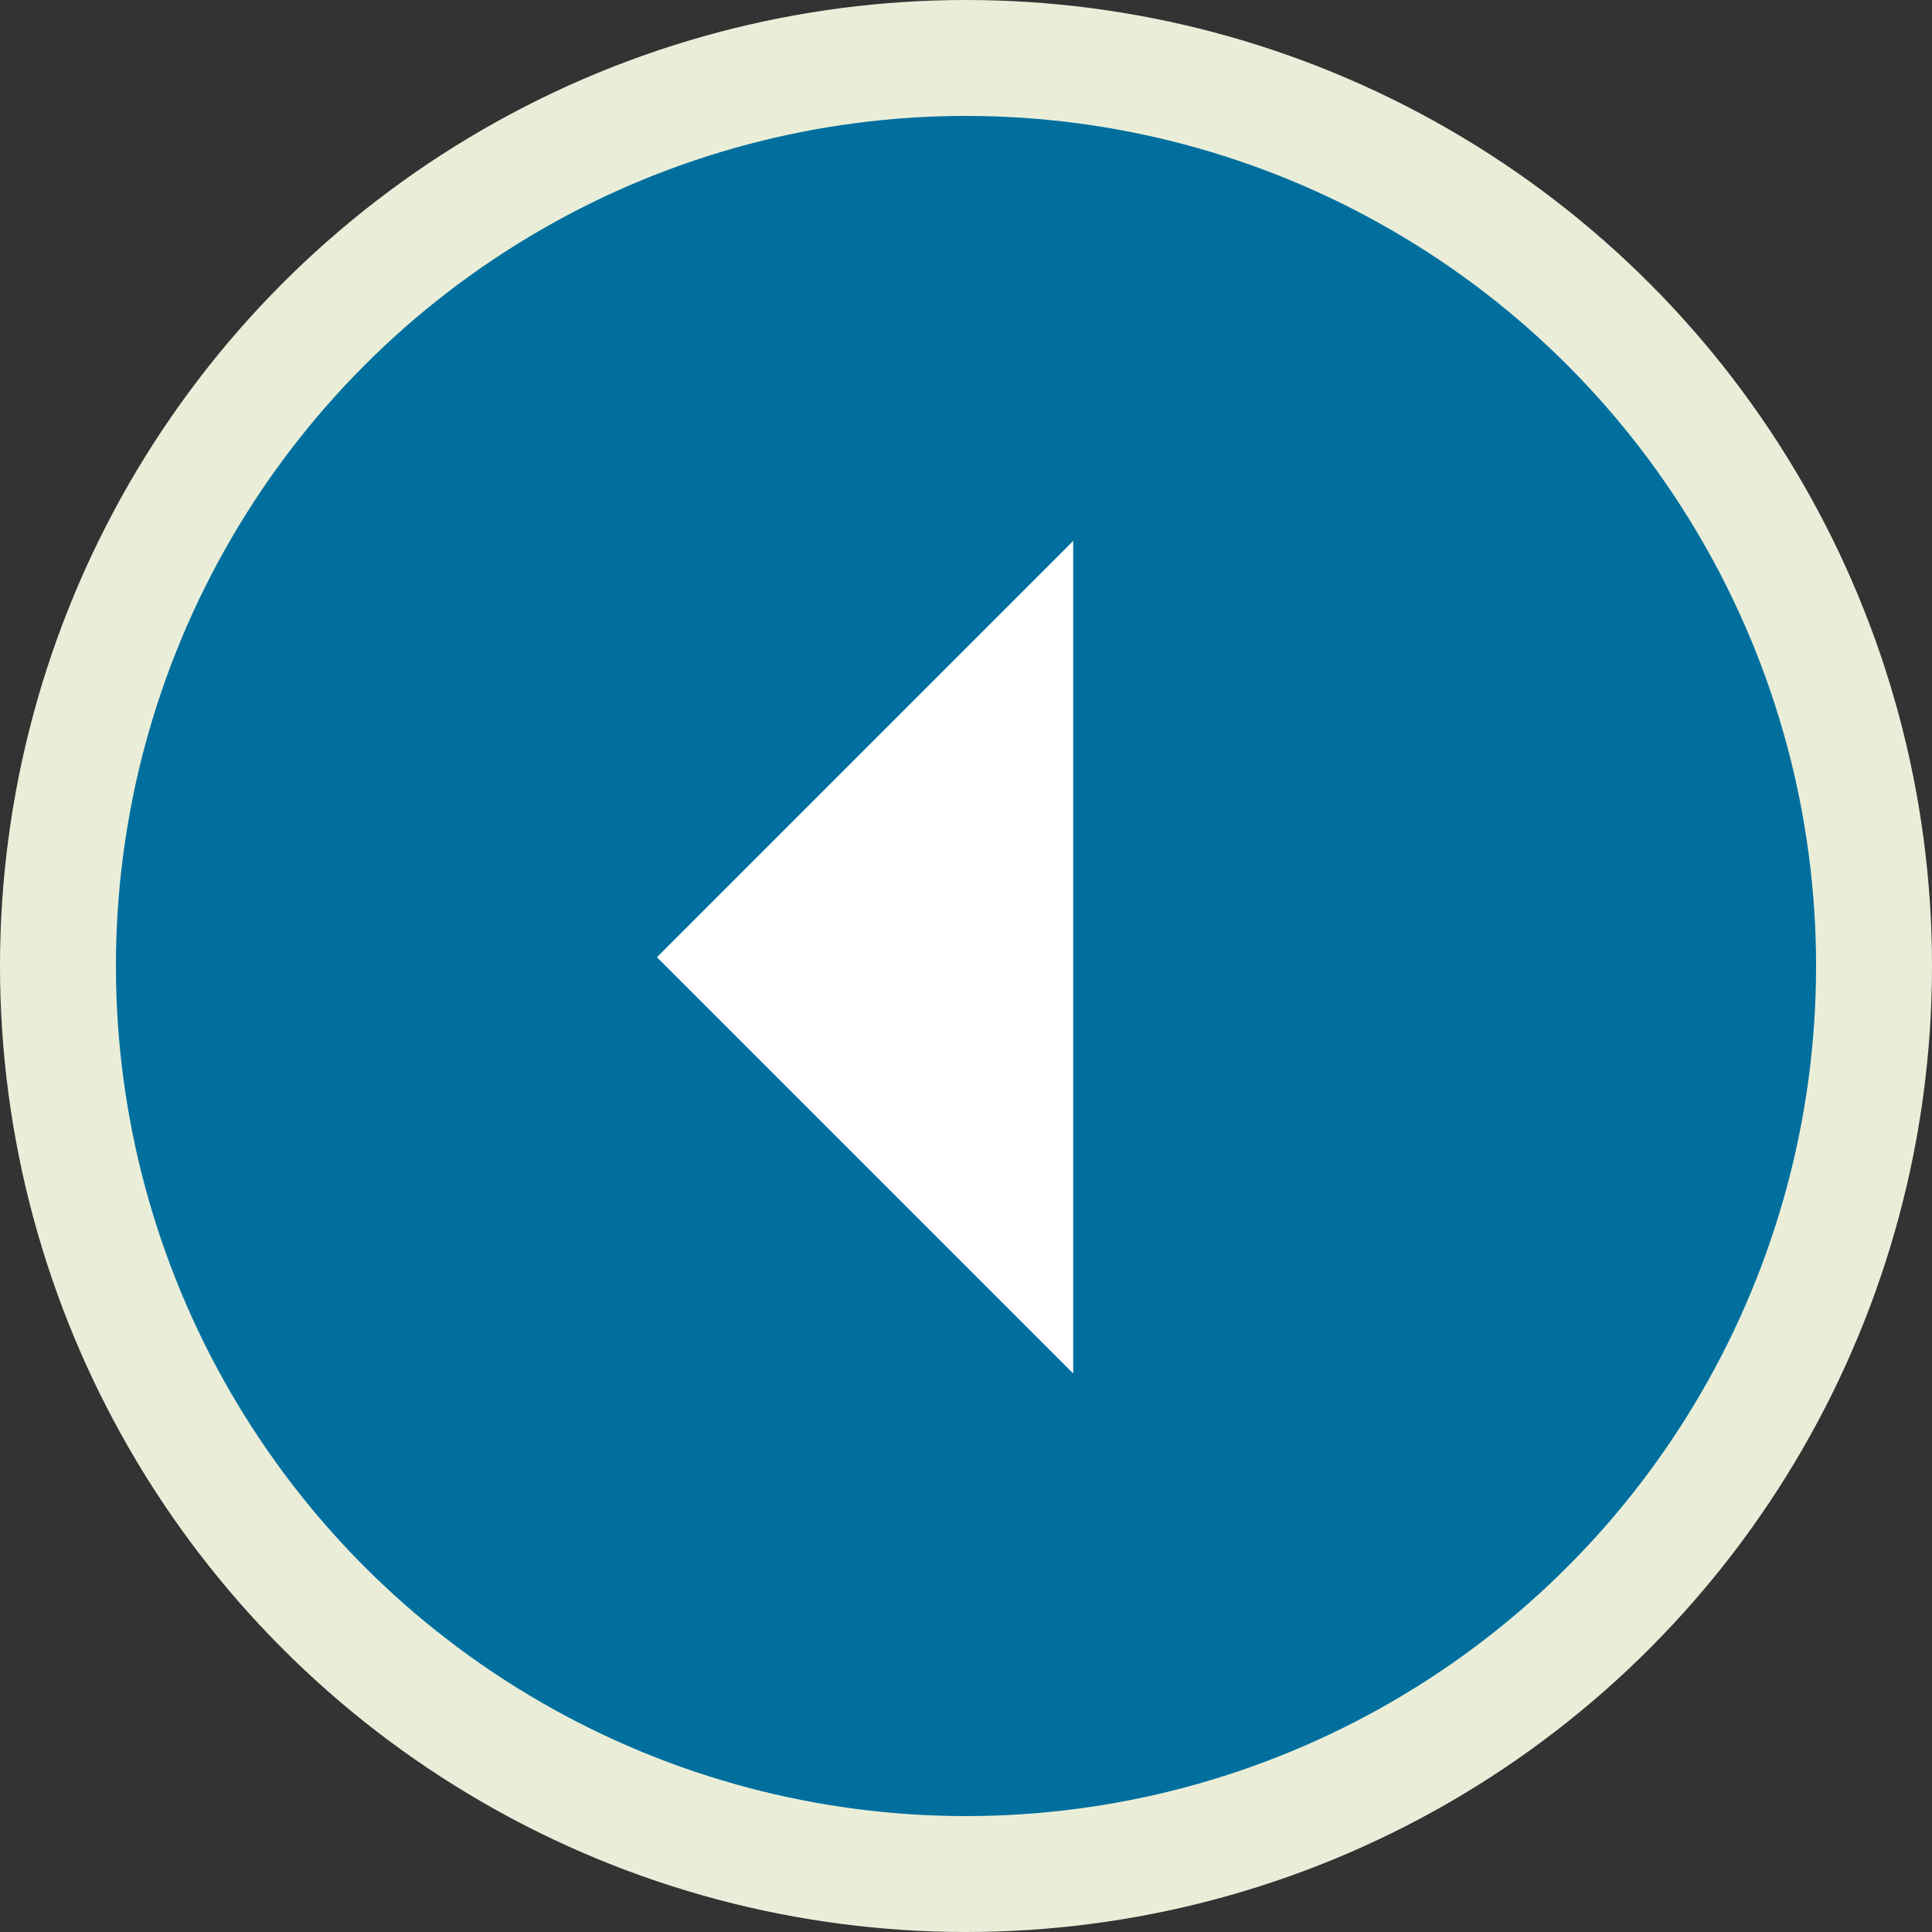 <?xml version="1.0" encoding="UTF-8"?>
<svg width="50px" height="50px" viewBox="0 0 50 50" version="1.1" xmlns="http://www.w3.org/2000/svg" xmlns:xlink="http://www.w3.org/1999/xlink">
    <rect x="0" y="0" width="50" height="50" fill="#333333" stroke="none"/>
    <title>Group 3</title>
    <g id="Page-1" stroke="none" stroke-width="1" fill="none" fill-rule="evenodd">
        <g id="Homepage" transform="translate(-140, -1308)">
            <g id="Group-8" transform="translate(0, 1054)">
                <g id="Group-7" transform="translate(143, 54)">
                    <g id="Group-3" transform="translate(0, 203)">
                        <circle id="Oval" stroke="#EAEED9" stroke-width="3" fill="#006F9E" cx="22" cy="22" r="23.5"></circle>
                        <polygon id="→" fill="#FFFFFF" fill-rule="nonzero" transform="translate(19.387, 21.773) rotate(-180) translate(-19.387, -21.773) " points="14 32.546 24.773 21.773 14 11"></polygon>
                    </g>
                </g>
            </g>
        </g>
    </g>
</svg>